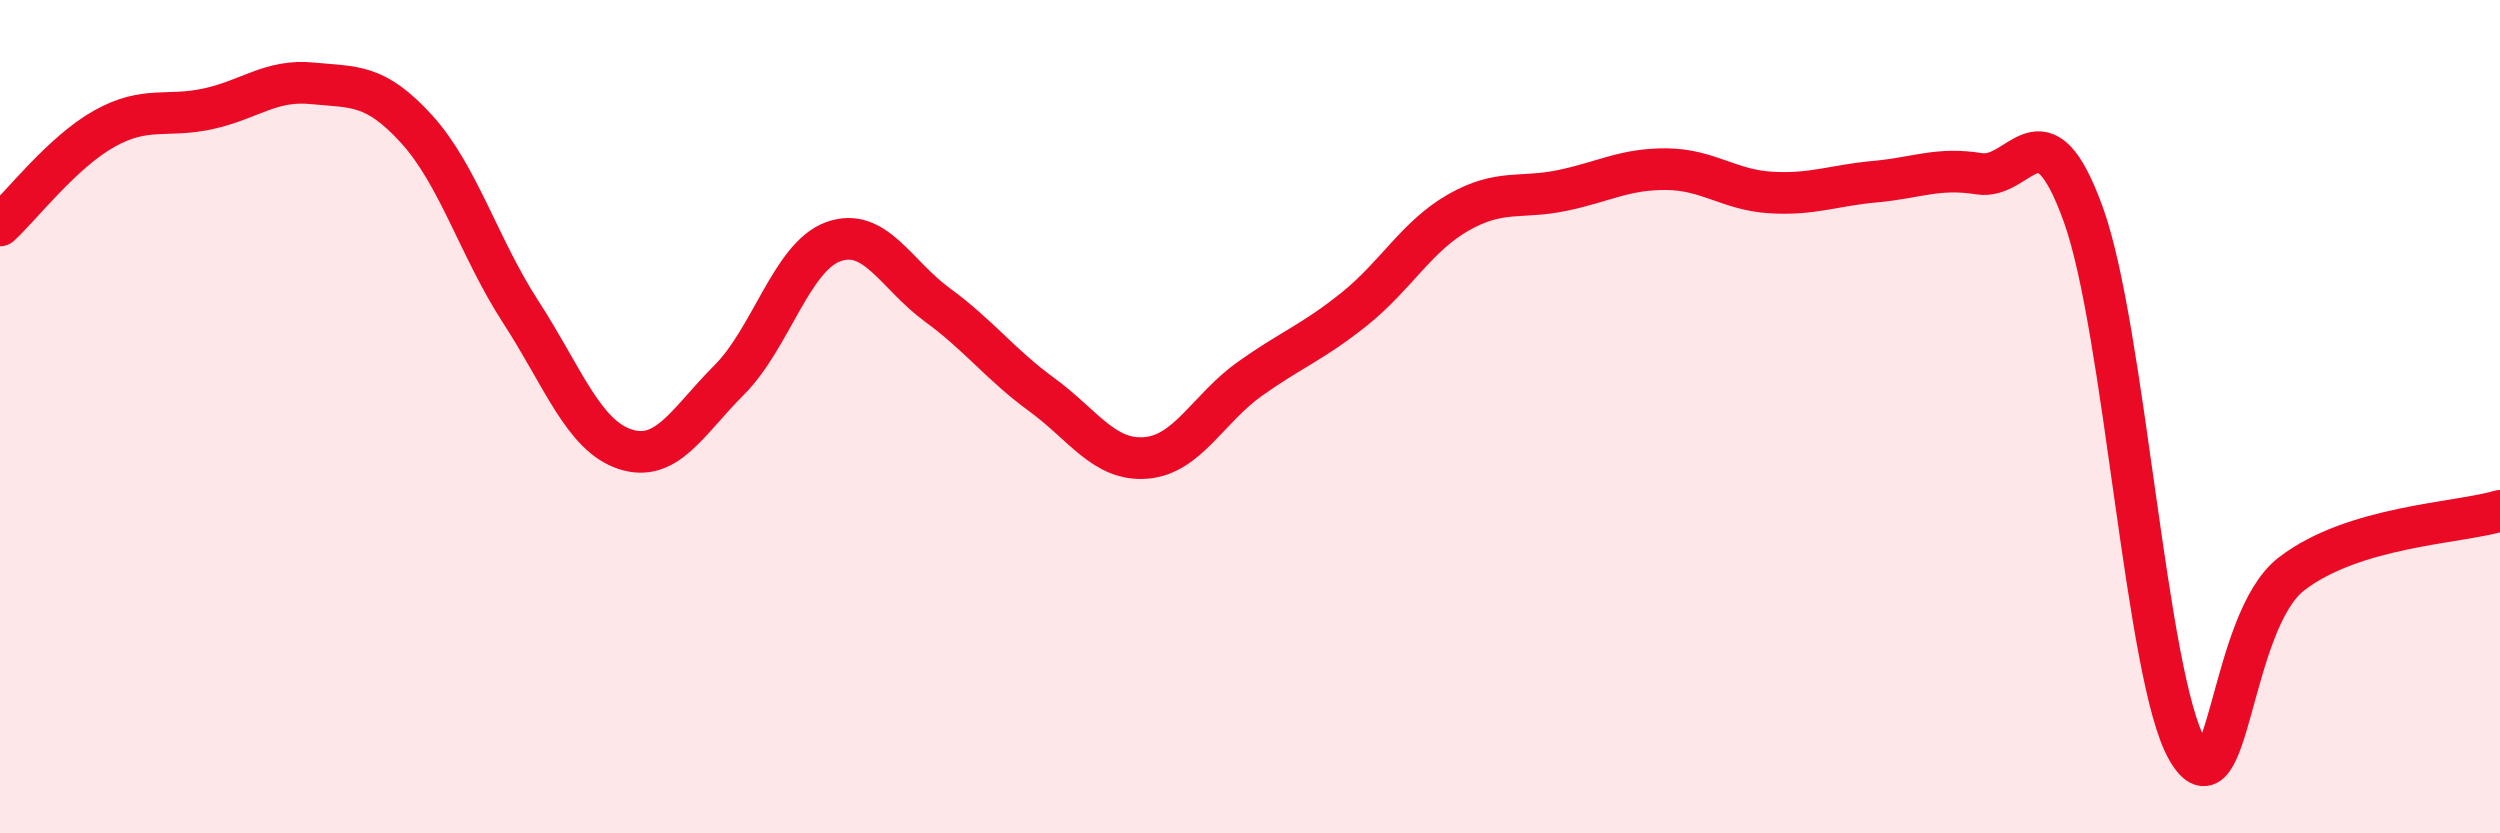 
    <svg width="60" height="20" viewBox="0 0 60 20" xmlns="http://www.w3.org/2000/svg">
      <path
        d="M 0,5.41 C 0.5,4.95 1.5,3.65 2.5,3.09 C 3.5,2.53 4,2.83 5,2.61 C 6,2.39 6.5,1.9 7.5,2 C 8.5,2.1 9,2 10,3.1 C 11,4.2 11.5,5.95 12.5,7.49 C 13.5,9.03 14,10.45 15,10.78 C 16,11.11 16.5,10.12 17.5,9.12 C 18.5,8.12 19,6.16 20,5.8 C 21,5.44 21.5,6.59 22.5,7.32 C 23.5,8.05 24,8.74 25,9.47 C 26,10.2 26.5,11.07 27.5,10.99 C 28.5,10.91 29,9.8 30,9.09 C 31,8.38 31.5,8.22 32.5,7.42 C 33.5,6.62 34,5.67 35,5.1 C 36,4.53 36.5,4.78 37.5,4.57 C 38.5,4.36 39,4.05 40,4.06 C 41,4.07 41.5,4.56 42.5,4.62 C 43.5,4.68 44,4.45 45,4.36 C 46,4.27 46.5,4.01 47.5,4.17 C 48.5,4.33 49,2.38 50,5.15 C 51,7.92 51.5,16.28 52.5,18 C 53.5,19.72 53.5,14.92 55,13.77 C 56.5,12.62 59,12.56 60,12.26L60 20L0 20Z"
        fill="#EB0A25"
        opacity="0.1"
        stroke-linecap="round"
        stroke-linejoin="round"
      />
      <path
        d="M 0,5.41 C 0.5,4.95 1.5,3.65 2.5,3.09 C 3.5,2.53 4,2.83 5,2.61 C 6,2.39 6.5,1.9 7.5,2 C 8.5,2.1 9,2 10,3.1 C 11,4.2 11.5,5.95 12.5,7.49 C 13.5,9.03 14,10.45 15,10.78 C 16,11.11 16.5,10.12 17.5,9.12 C 18.5,8.12 19,6.16 20,5.8 C 21,5.44 21.5,6.59 22.5,7.32 C 23.5,8.05 24,8.74 25,9.47 C 26,10.2 26.5,11.07 27.5,10.99 C 28.5,10.91 29,9.8 30,9.09 C 31,8.38 31.5,8.22 32.5,7.42 C 33.5,6.62 34,5.67 35,5.1 C 36,4.53 36.5,4.78 37.5,4.57 C 38.5,4.36 39,4.05 40,4.06 C 41,4.07 41.5,4.56 42.5,4.62 C 43.5,4.68 44,4.45 45,4.36 C 46,4.27 46.5,4.01 47.5,4.17 C 48.5,4.33 49,2.38 50,5.15 C 51,7.92 51.5,16.28 52.5,18 C 53.5,19.72 53.5,14.92 55,13.77 C 56.5,12.62 59,12.56 60,12.26"
        stroke="#EB0A25"
        stroke-width="1"
        fill="none"
        stroke-linecap="round"
        stroke-linejoin="round"
      />
    </svg>
  